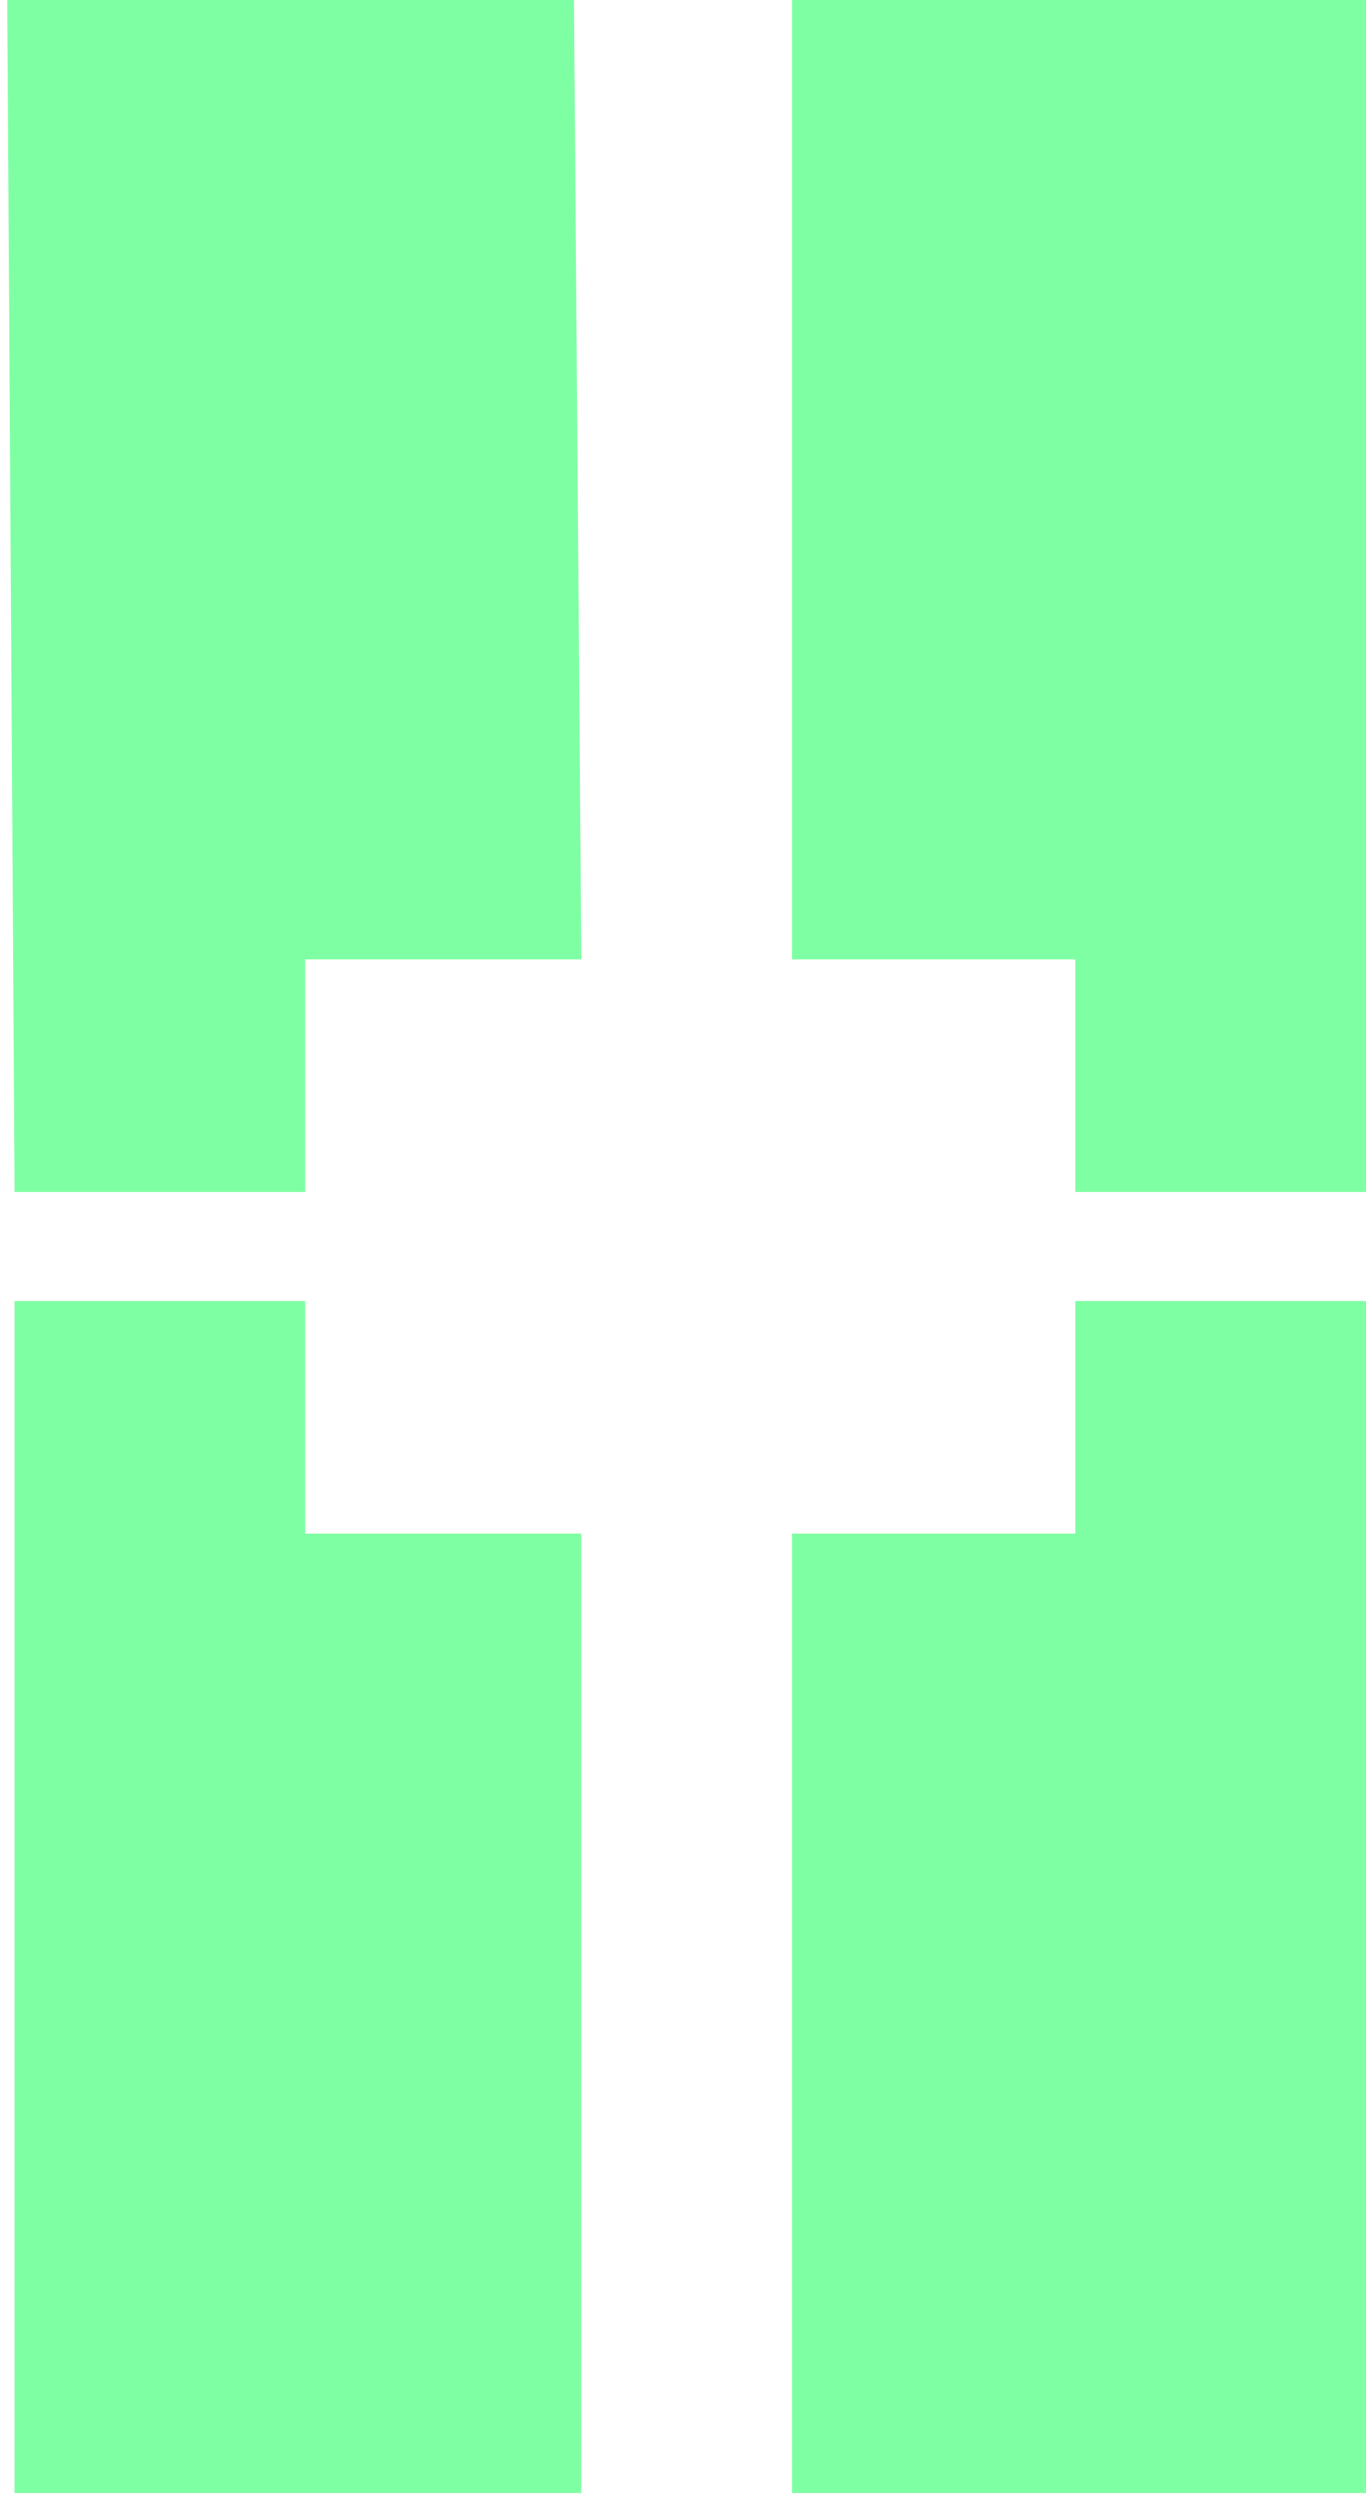 <?xml version="1.0" encoding="UTF-8"?> <svg xmlns="http://www.w3.org/2000/svg" width="94" height="172" viewBox="0 0 94 172" fill="none"> <g opacity="0.5"> <path d="M39 0.5H1L1.5 81.5H20.5V65.5H39.5L39 0.5Z" fill="#00FF47"></path> <path d="M93.5 0.5H55V65.5H74.5V81.5H93.5V0.5Z" fill="#00FF47"></path> <path d="M20.5 90H1.5V171H39.5V106H20.5V90Z" fill="#00FF47"></path> <path d="M93.5 90H74.5V106H55V171H93.5V90Z" fill="#00FF47"></path> <path d="M39 0.5H1L1.5 81.5H20.5V65.5H39.5L39 0.5Z" stroke="#00FF47"></path> <path d="M93.5 0.5H55V65.5H74.5V81.5H93.5V0.5Z" stroke="#00FF47"></path> <path d="M20.5 90H1.5V171H39.5V106H20.5V90Z" stroke="#00FF47"></path> <path d="M93.5 90H74.5V106H55V171H93.5V90Z" stroke="#00FF47"></path> </g> </svg> 